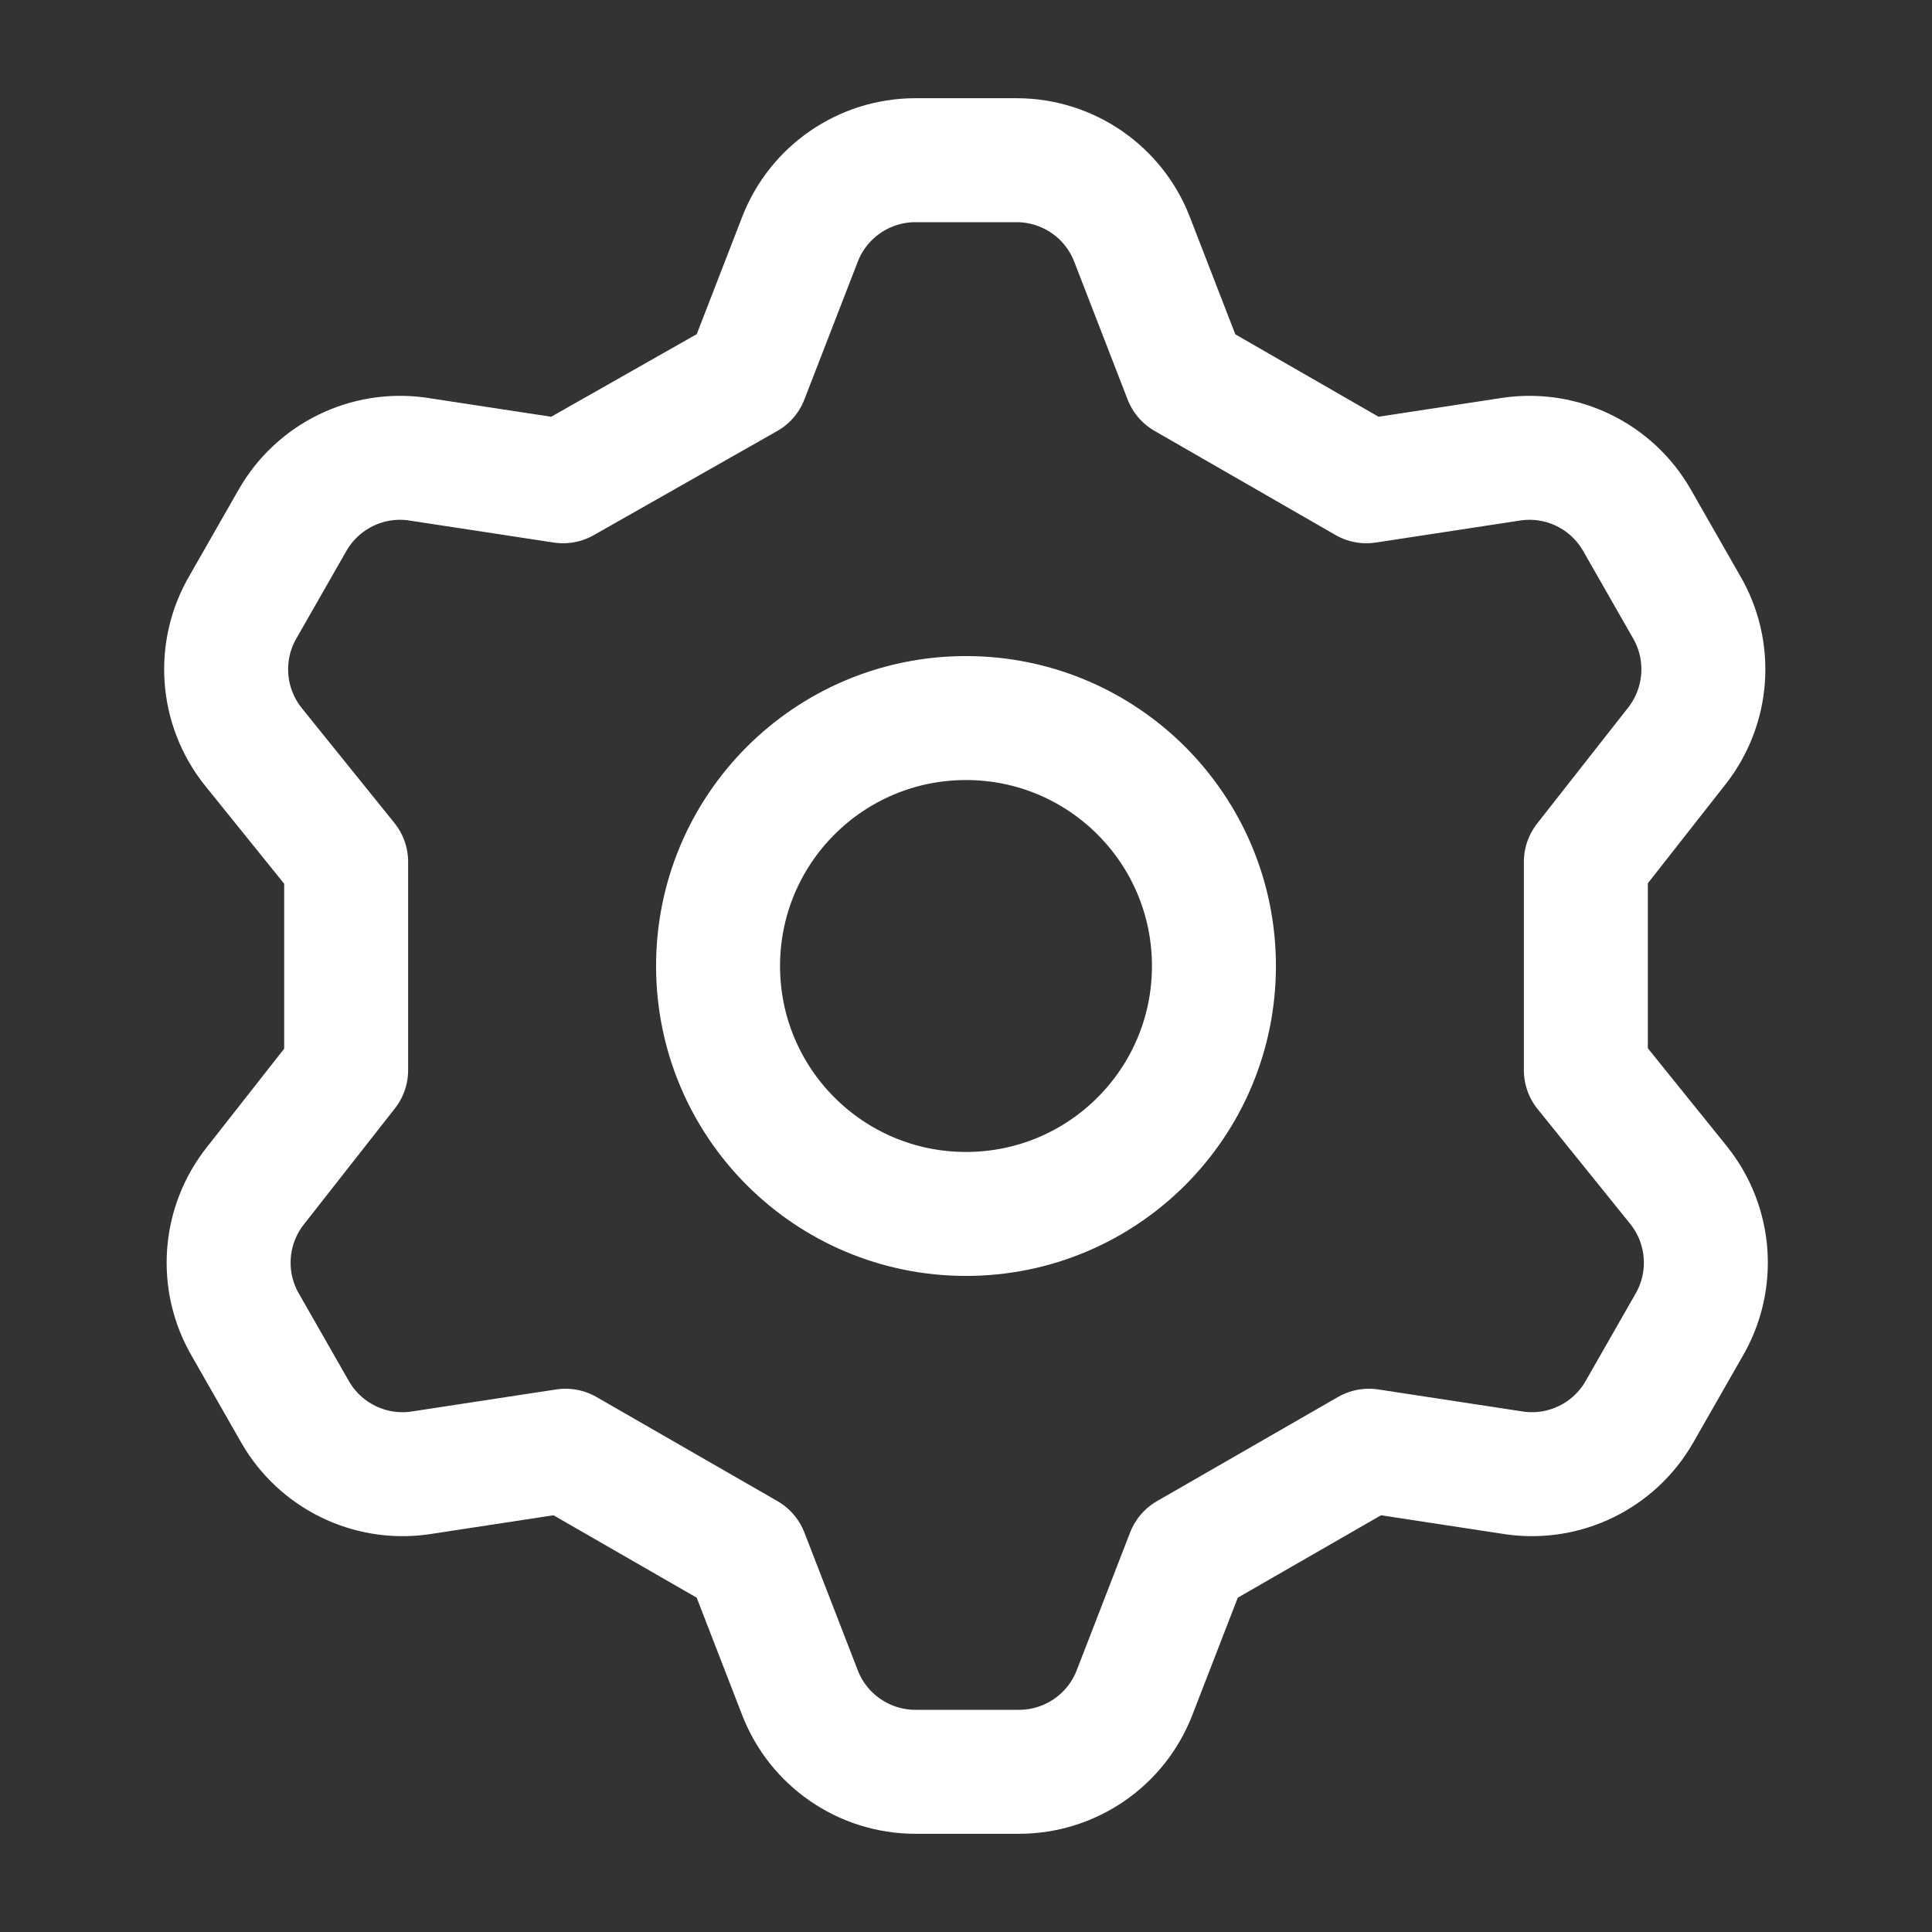 <svg id='Setting_Cog_24' width='24' height='24' viewBox='0 0 24 24' xmlns='http://www.w3.org/2000/svg' xmlns:xlink='http://www.w3.org/1999/xlink'><rect x="0" y="0" width="24" height="24" fill="#333333" stroke="none"/><rect width='24' height='24' stroke='none' fill='#000000' opacity='0'/>


<g transform="matrix(1.54 0 0 1.54 12 12)" >
<path style="stroke: rgb(255,255,255); stroke-width: 1; stroke-dasharray: none; stroke-linecap: round; stroke-dashoffset: 0; stroke-linejoin: round; stroke-miterlimit: 4; fill: none; fill-rule: nonzero; opacity: 1;" transform=" translate(-7, -7)" d="M 5.23 2.25 L 5.66 1.14 C 5.808 0.755 6.178 0.501 6.59 0.5 L 7.41 0.5 C 7.822 0.501 8.192 0.755 8.34 1.14 L 8.77 2.25 L 10.23 3.09 L 11.41 2.91 C 11.812 2.855 12.207 3.049 12.41 3.4 L 12.81 4.1 C 13.02 4.457 12.988 4.906 12.73 5.23 L 12 6.16 L 12 7.84 L 12.75 8.77 C 13.008 9.094 13.04 9.543 12.83 9.9 L 12.43 10.6 C 12.227 10.951 11.832 11.145 11.43 11.09 L 10.25 10.91 L 8.79 11.75 L 8.36 12.86 C 8.212 13.245 7.842 13.499 7.43 13.5 L 6.59 13.5 C 6.178 13.499 5.808 13.245 5.66 12.86 L 5.23 11.75 L 3.77 10.91 L 2.59 11.09 C 2.188 11.145 1.793 10.951 1.59 10.6 L 1.19 9.9 C 0.98 9.543 1.012 9.094 1.27 8.77 L 2 7.84 L 2 6.16 L 1.25 5.23 C 0.992 4.906 0.96 4.457 1.17 4.1 L 1.57 3.4 C 1.773 3.049 2.168 2.855 2.57 2.91 L 3.75 3.09 Z M 5 7 C 5 8.105 5.895 9 7 9 C 8.105 9 9 8.105 9 7 C 9 5.895 8.105 5 7 5 C 5.895 5 5 5.895 5 7 Z" stroke-linecap="round" />
</g>
</svg>